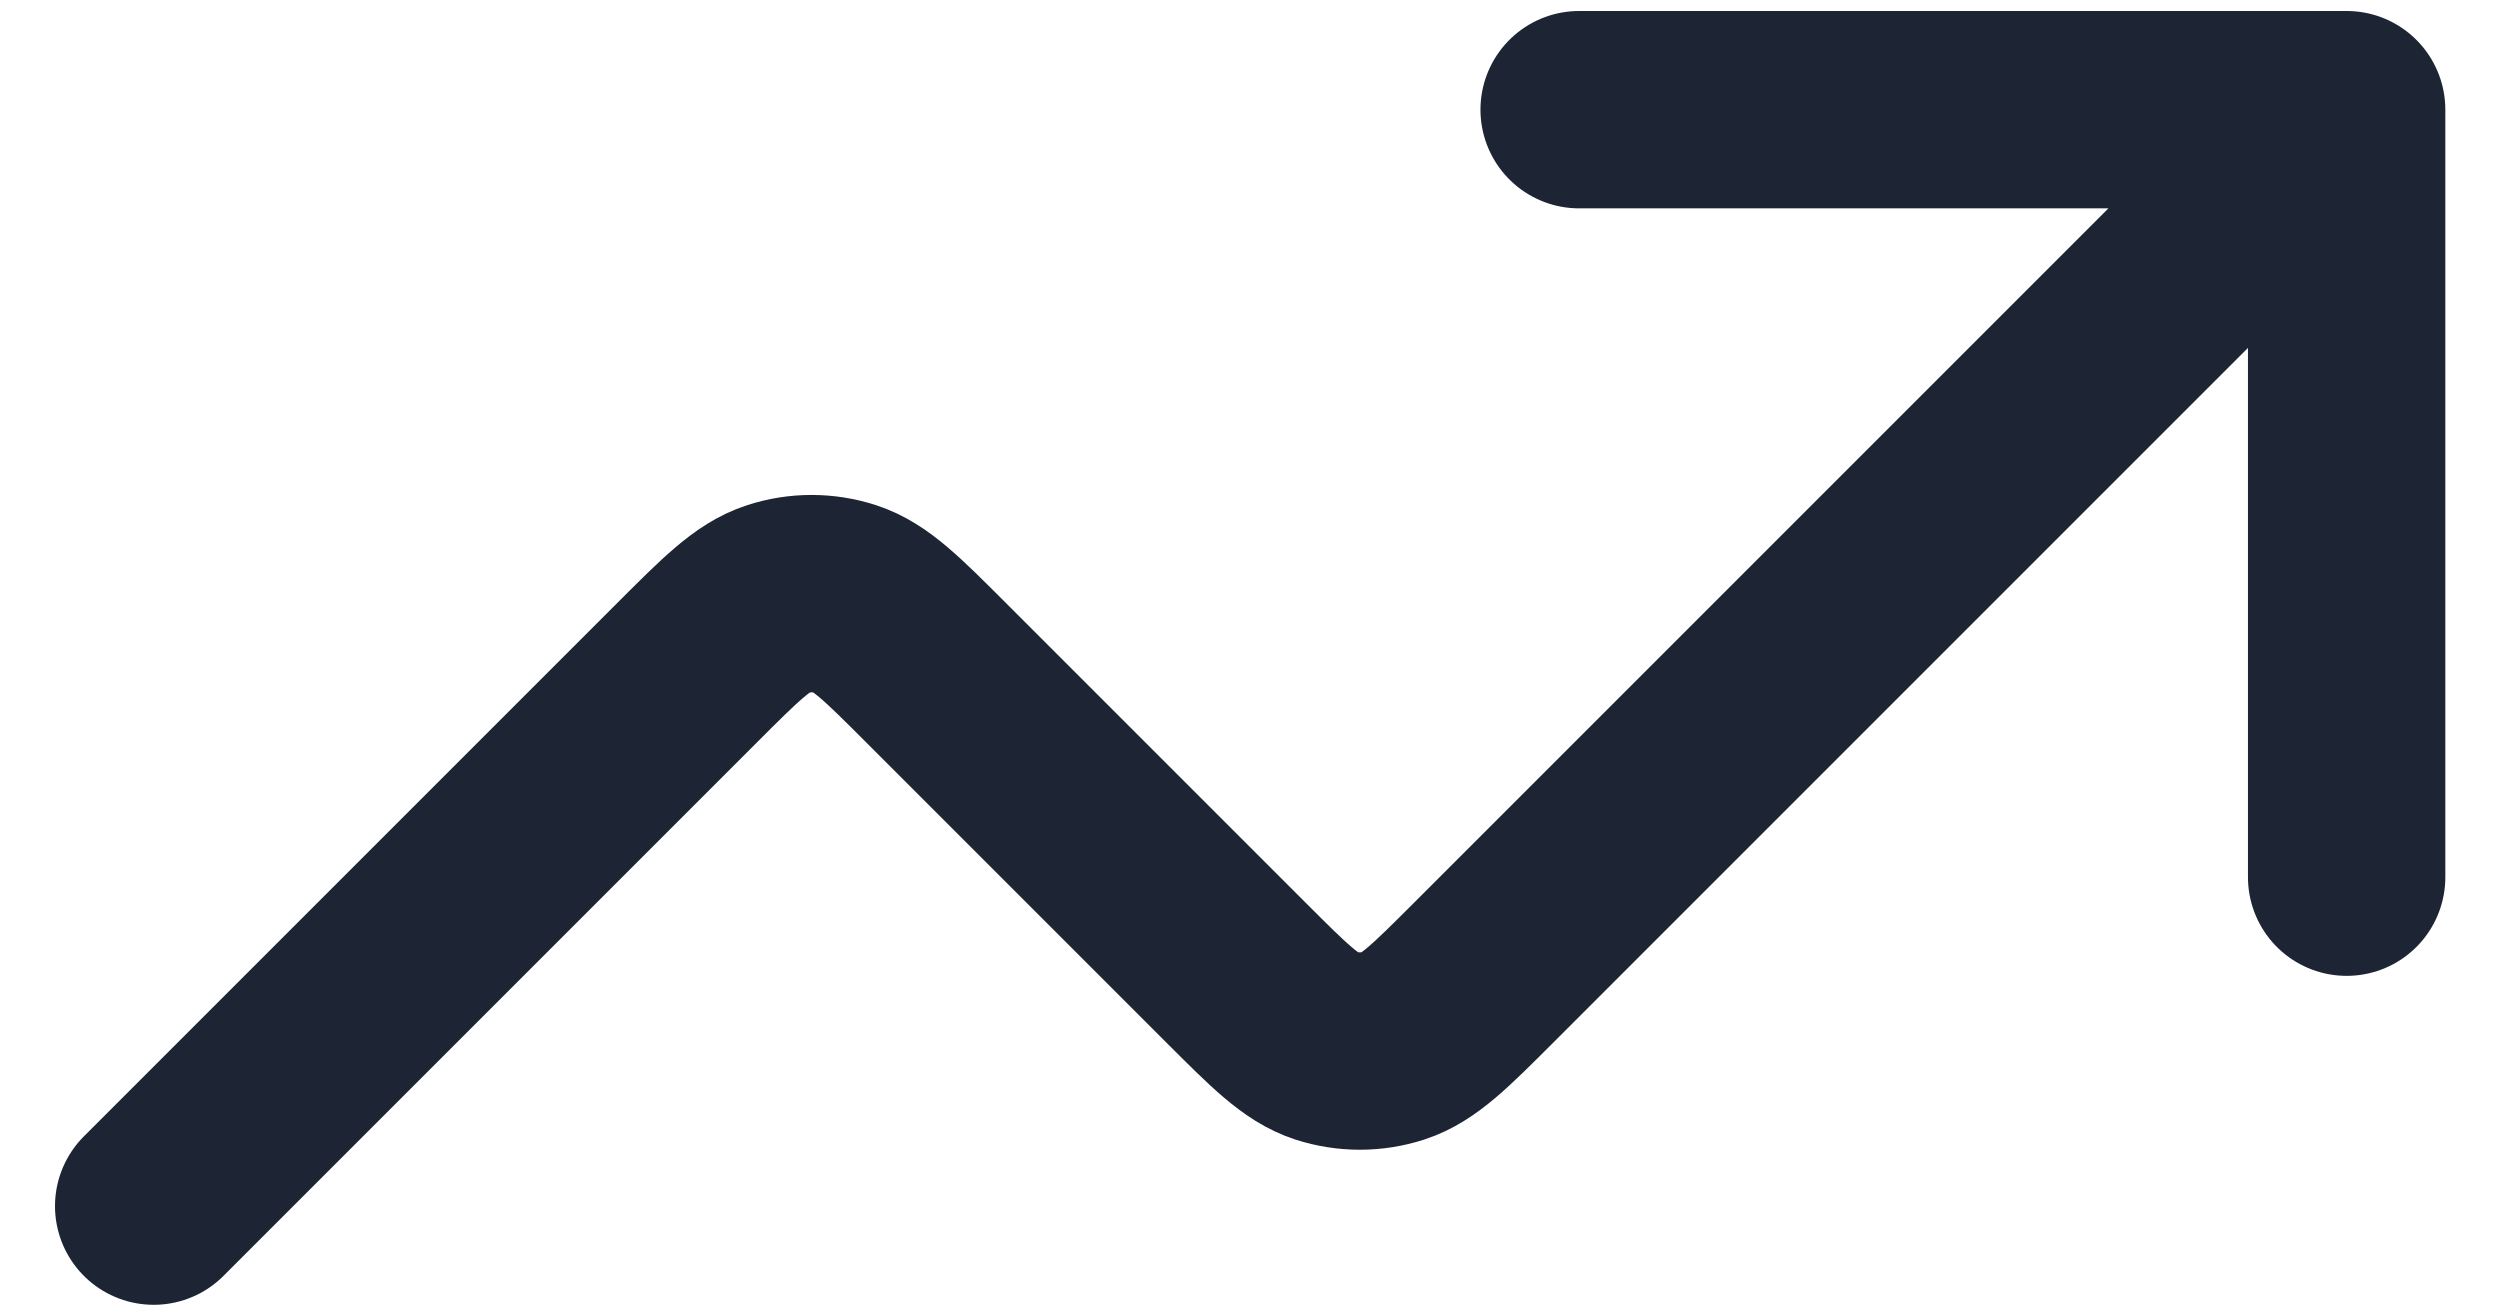 <svg width="38" height="20" viewBox="0 0 38 20" fill="none" xmlns="http://www.w3.org/2000/svg">
<path d="M35.669 1.667L22.555 14.781C21.895 15.441 21.565 15.771 21.184 15.895C20.85 16.003 20.489 16.003 20.154 15.895C19.774 15.771 19.444 15.441 18.784 14.781L14.222 10.219C13.562 9.559 13.232 9.229 12.851 9.105C12.516 8.996 12.156 8.996 11.821 9.105C11.44 9.229 11.11 9.559 10.45 10.219L2.336 18.333M35.669 1.667H24.003M35.669 1.667V13.333" stroke="#1D2433" stroke-width="3" stroke-linecap="round" stroke-linejoin="round"/>
</svg>
